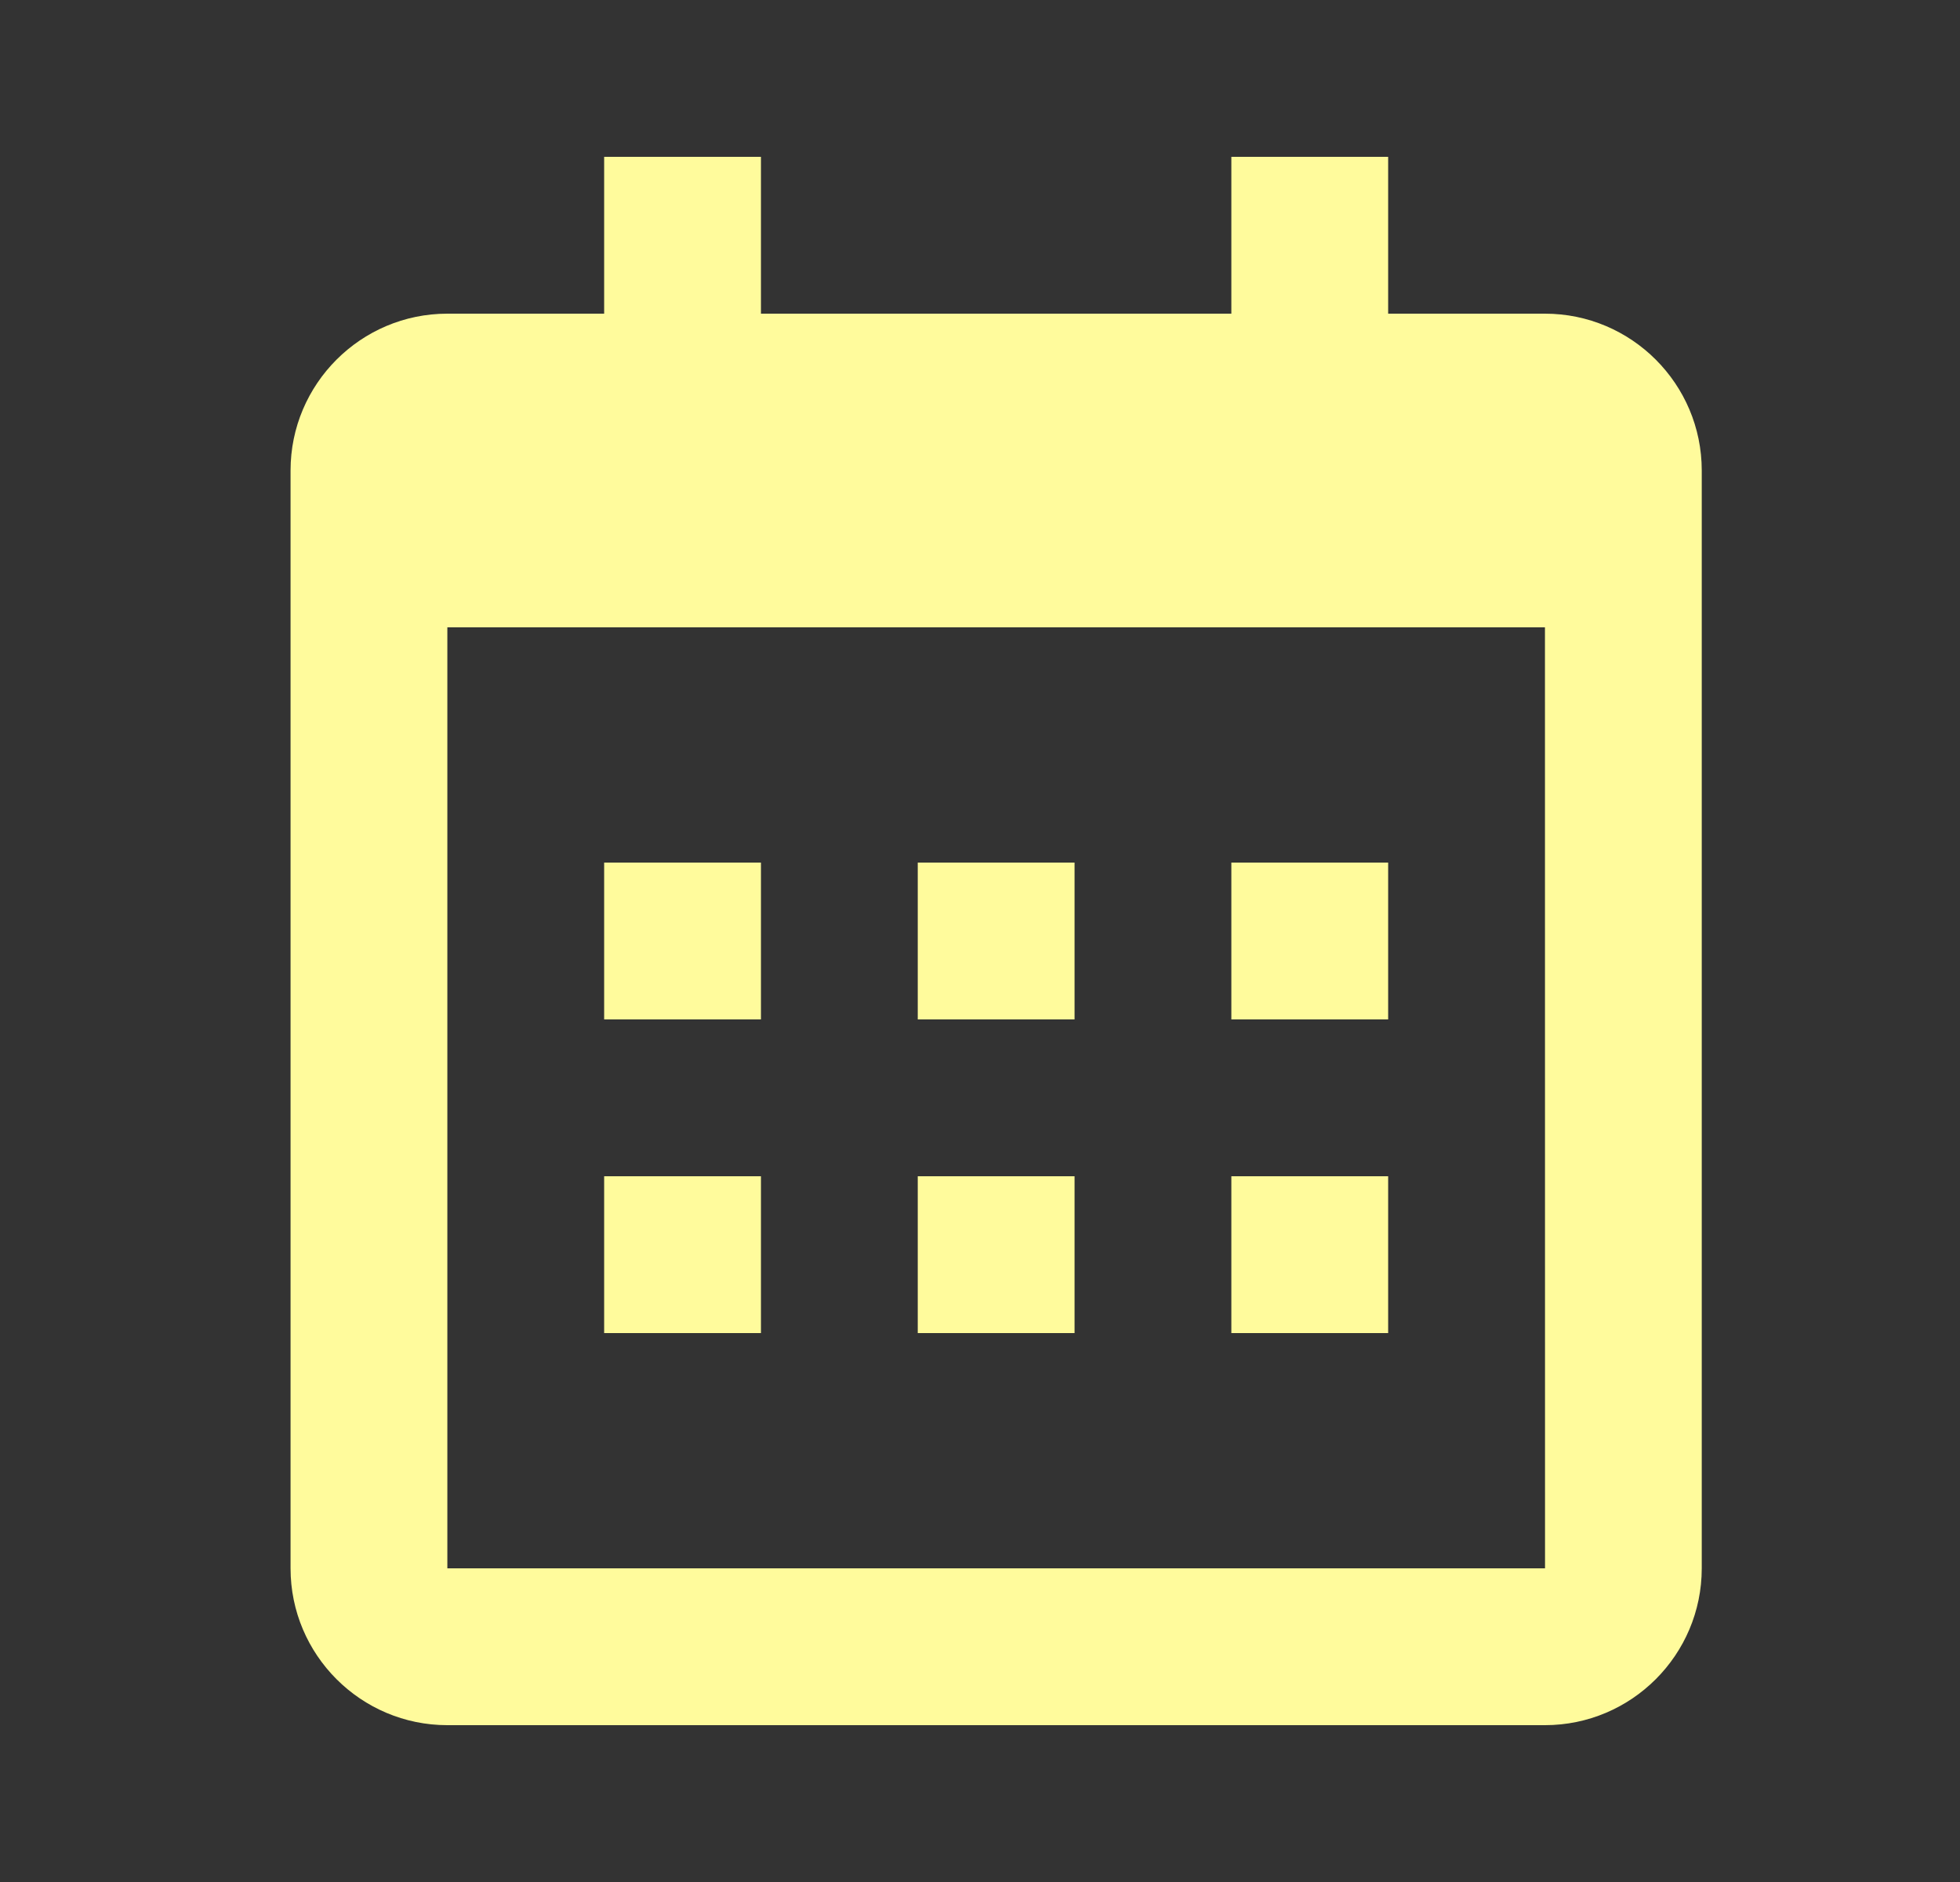 <svg width="25" height="24" viewBox="0 0 25 24" fill="none" xmlns="http://www.w3.org/2000/svg">
<rect x="0" y="0" width="25" height="24" fill="#333333" stroke="none"/>
<path d="M7.706 11H9.706V13H7.706V11ZM7.706 15H9.706V17H7.706V15ZM11.706 11H13.706V13H11.706V11ZM11.706 15H13.706V17H11.706V15ZM15.706 11H17.706V13H15.706V11ZM15.706 15H17.706V17H15.706V15Z" fill="#FFFB9C"/>
<path d="M5.706 22H19.706C20.809 22 21.706 21.103 21.706 20V6C21.706 4.897 20.809 4 19.706 4H17.706V2H15.706V4H9.706V2H7.706V4H5.706C4.603 4 3.706 4.897 3.706 6V20C3.706 21.103 4.603 22 5.706 22ZM19.706 8L19.707 20H5.706V8H19.706Z" fill="#FFFB9C"/>
</svg>
